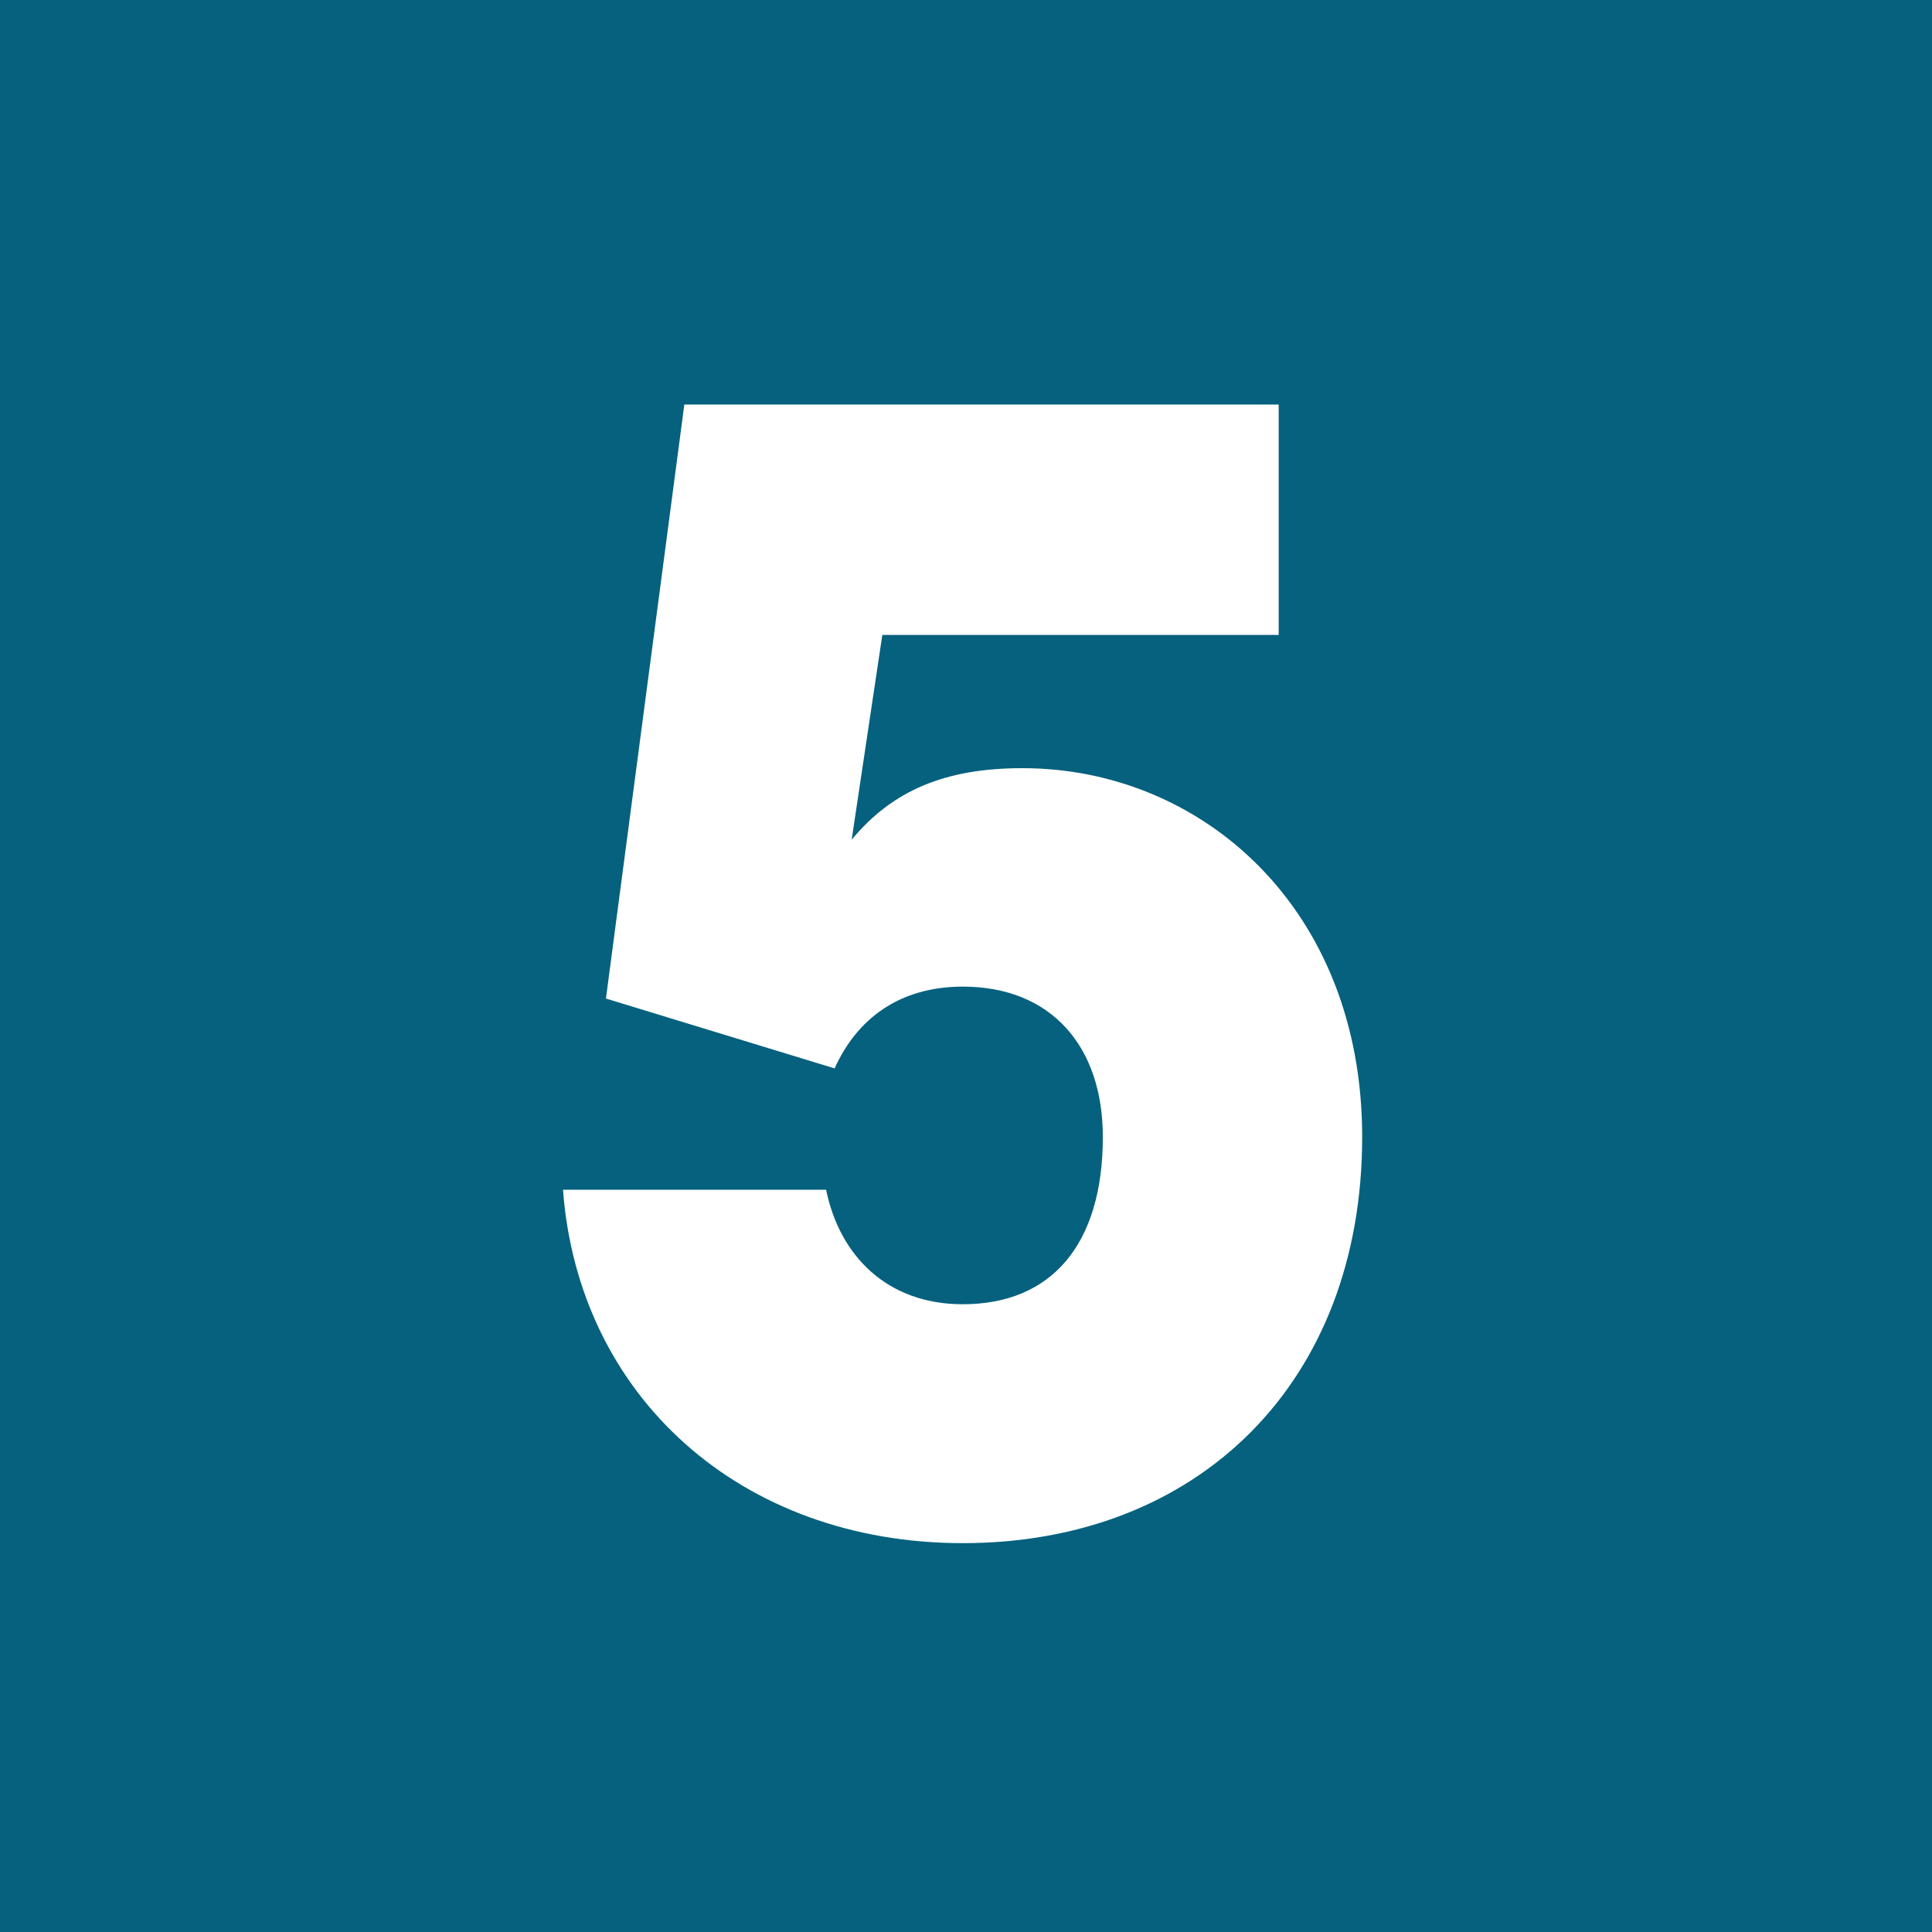 <?xml version="1.0" encoding="utf-8"?>
<!-- Generator: Adobe Illustrator 24.0.0, SVG Export Plug-In . SVG Version: 6.00 Build 0)  -->
<svg version="1.1" id="Calque_1" xmlns="http://www.w3.org/2000/svg" xmlns:xlink="http://www.w3.org/1999/xlink" x="0px" y="0px"
	 viewBox="0 0 566.9 566.9" style="enable-background:new 0 0 566.9 566.9;" xml:space="preserve">
<style type="text/css">
	.st0{fill:#05617E;}
	.st1{fill:#FFFFFF;}
</style>
<rect class="st0" width="566.9" height="566.9"/>
<g>
	<path class="st1" d="M165.2,349.1h77.2c4,19.5,18,33.6,40.1,33.6c26,0,41.1-17.5,41.1-49.1c0-26.5-15.1-44.1-41.1-44.1
		c-18.6,0-31.1,9.5-37.6,24L177.8,293l23-174.3h174.4v67.6H258.9l-9,60.1c12-14.5,27.5-21,50.1-21c52.6,0,99.7,41.1,99.7,108.2
		c0,72.1-48.1,119.2-117.2,119.2C217.3,452.8,169.7,409.7,165.2,349.1z"/>
</g>
</svg>
